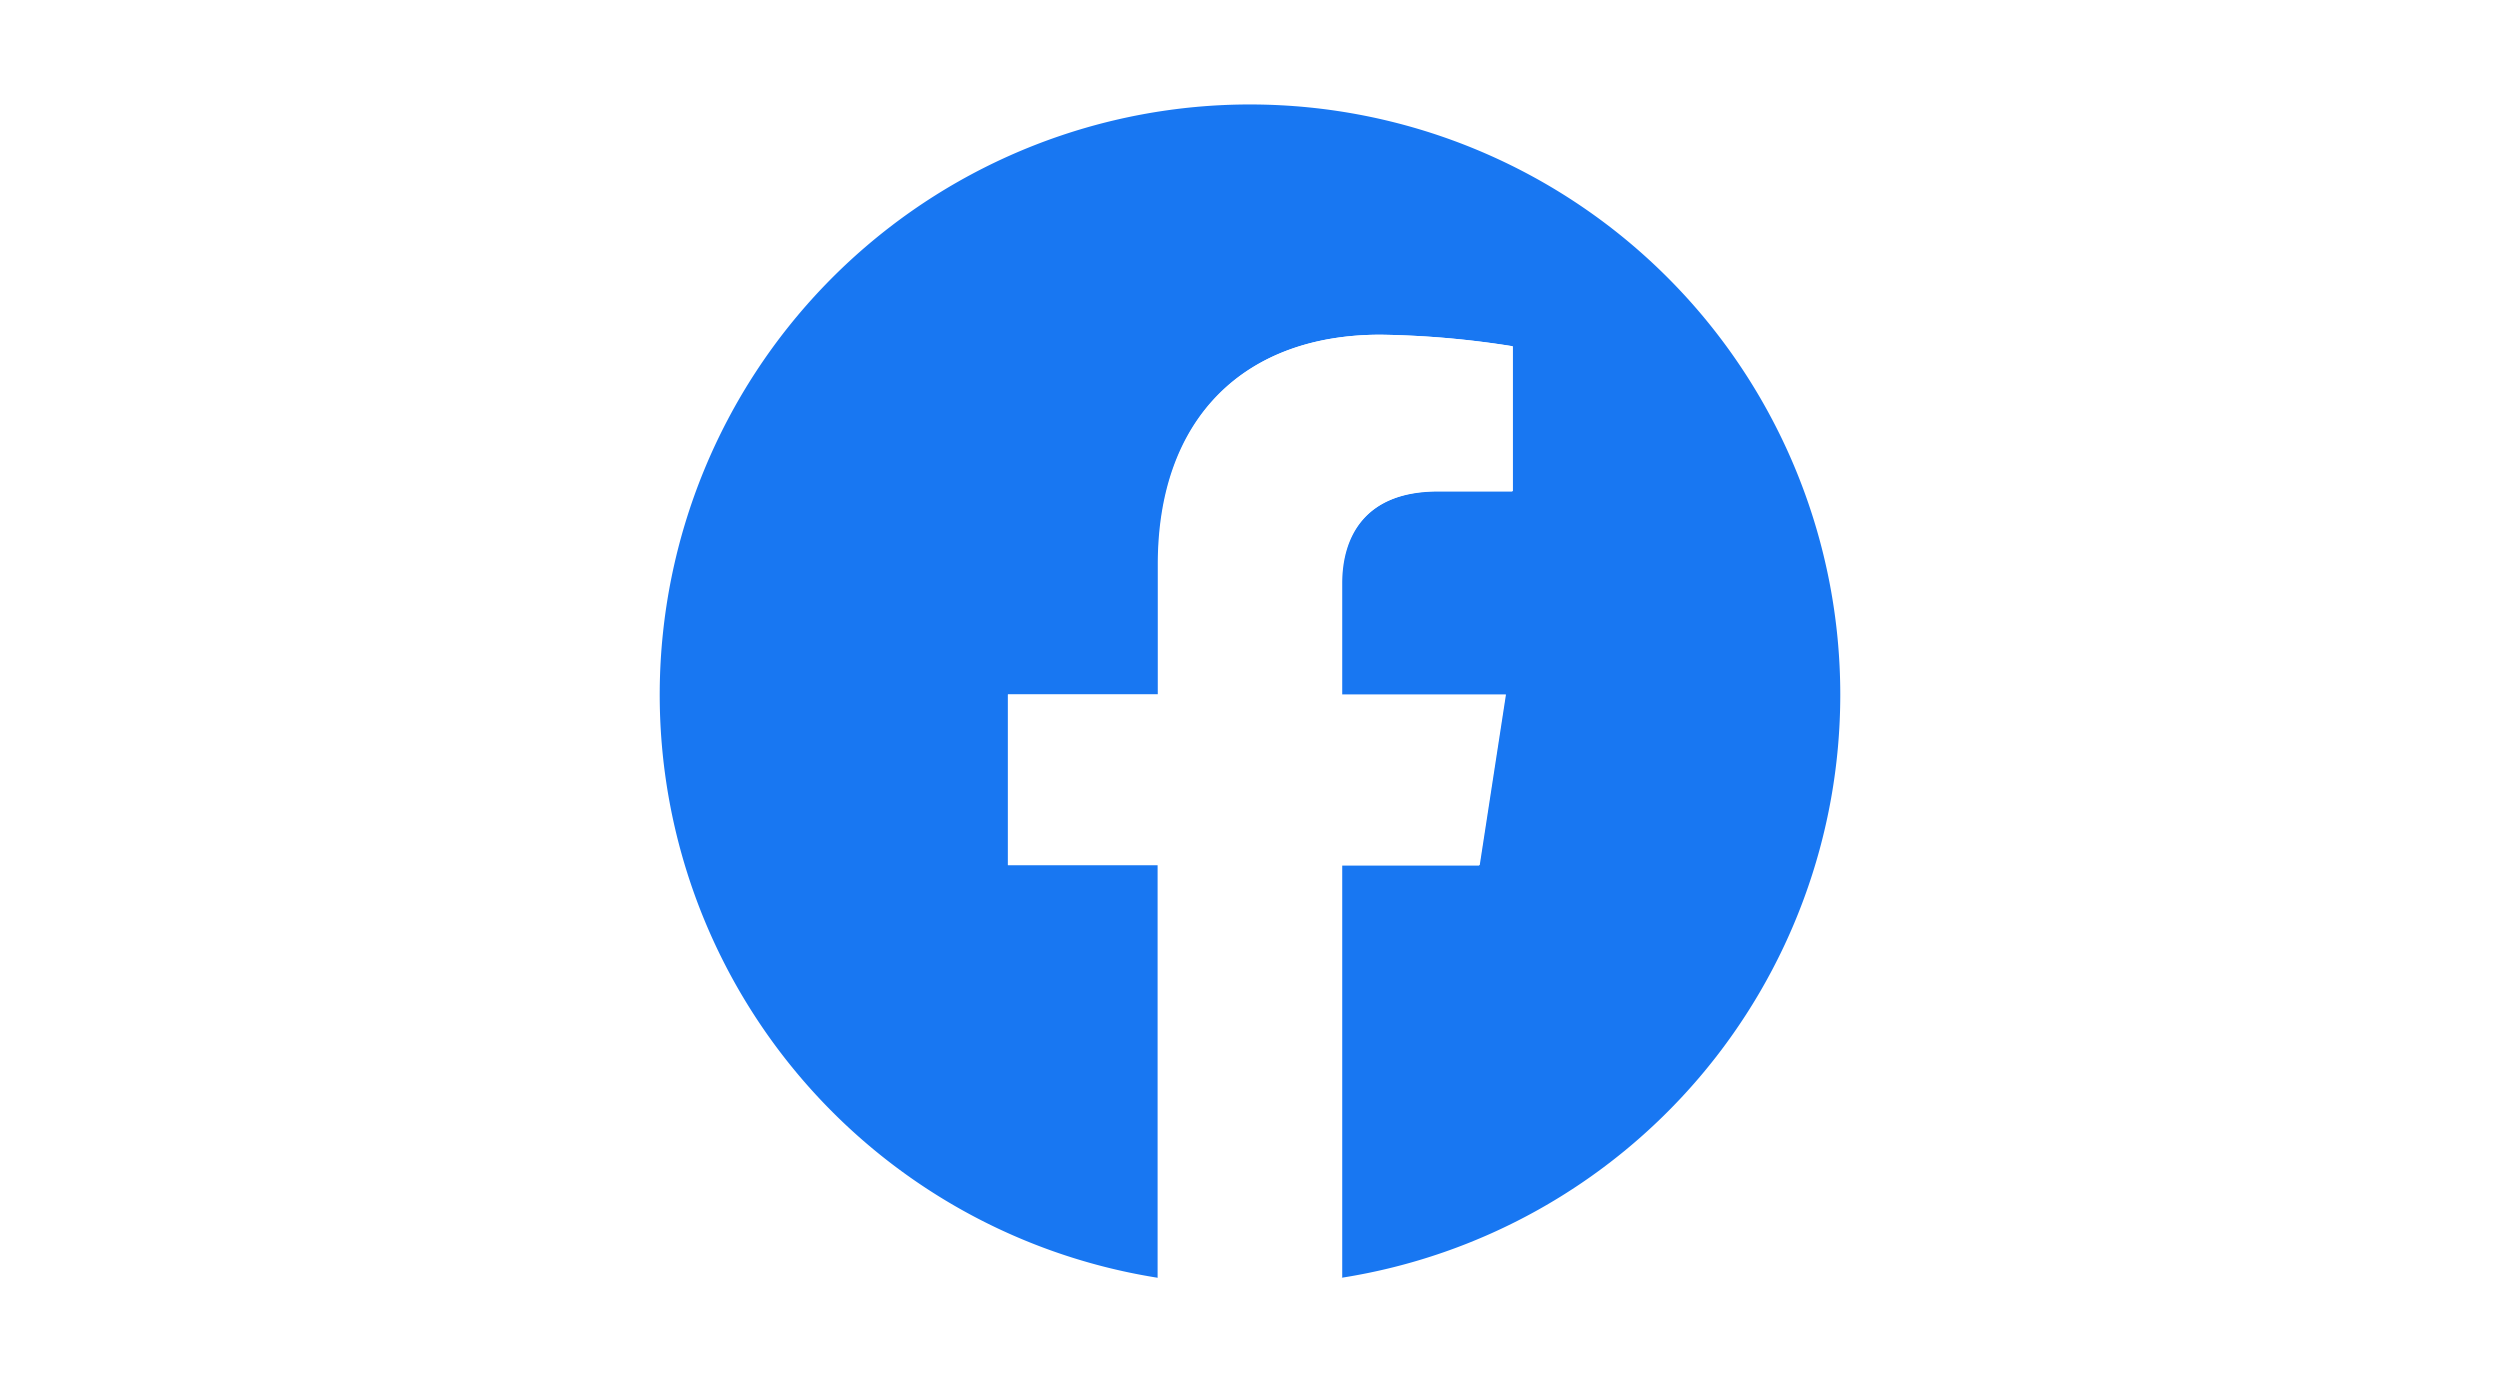 <svg class="facebook-logo" aria-labelledby="facebook-title" xmlns="http://www.w3.org/2000/svg" viewBox="0 0 180 100"><style>.facebook-logo .cls-1{fill:#1877f2;}.facebook-logo .cls-2{fill:#fff;}</style><title id="facebook-title">Facebook</title><path class="cls-1" d="M132.5,50A42.5,42.5,0,1,0,83.36,92V62.29H72.57V50H83.36V40.64c0-10.65,6.34-16.54,16-16.54a65.51,65.51,0,0,1,9.52.83V35.39h-5.36c-5.28,0-6.93,3.28-6.93,6.64v8h11.79l-1.89,12.29h-9.9V92A42.5,42.5,0,0,0,132.5,50Z"/><path class="cls-2" d="M106.54,62.29,108.43,50H96.64V42c0-3.36,1.65-6.64,6.93-6.64h5.36V24.93a65.51,65.51,0,0,0-9.52-.83c-9.71,0-16,5.89-16,16.54V50H72.57V62.29H83.36V92a42.65,42.65,0,0,0,13.28,0V62.29Z"/></svg>

